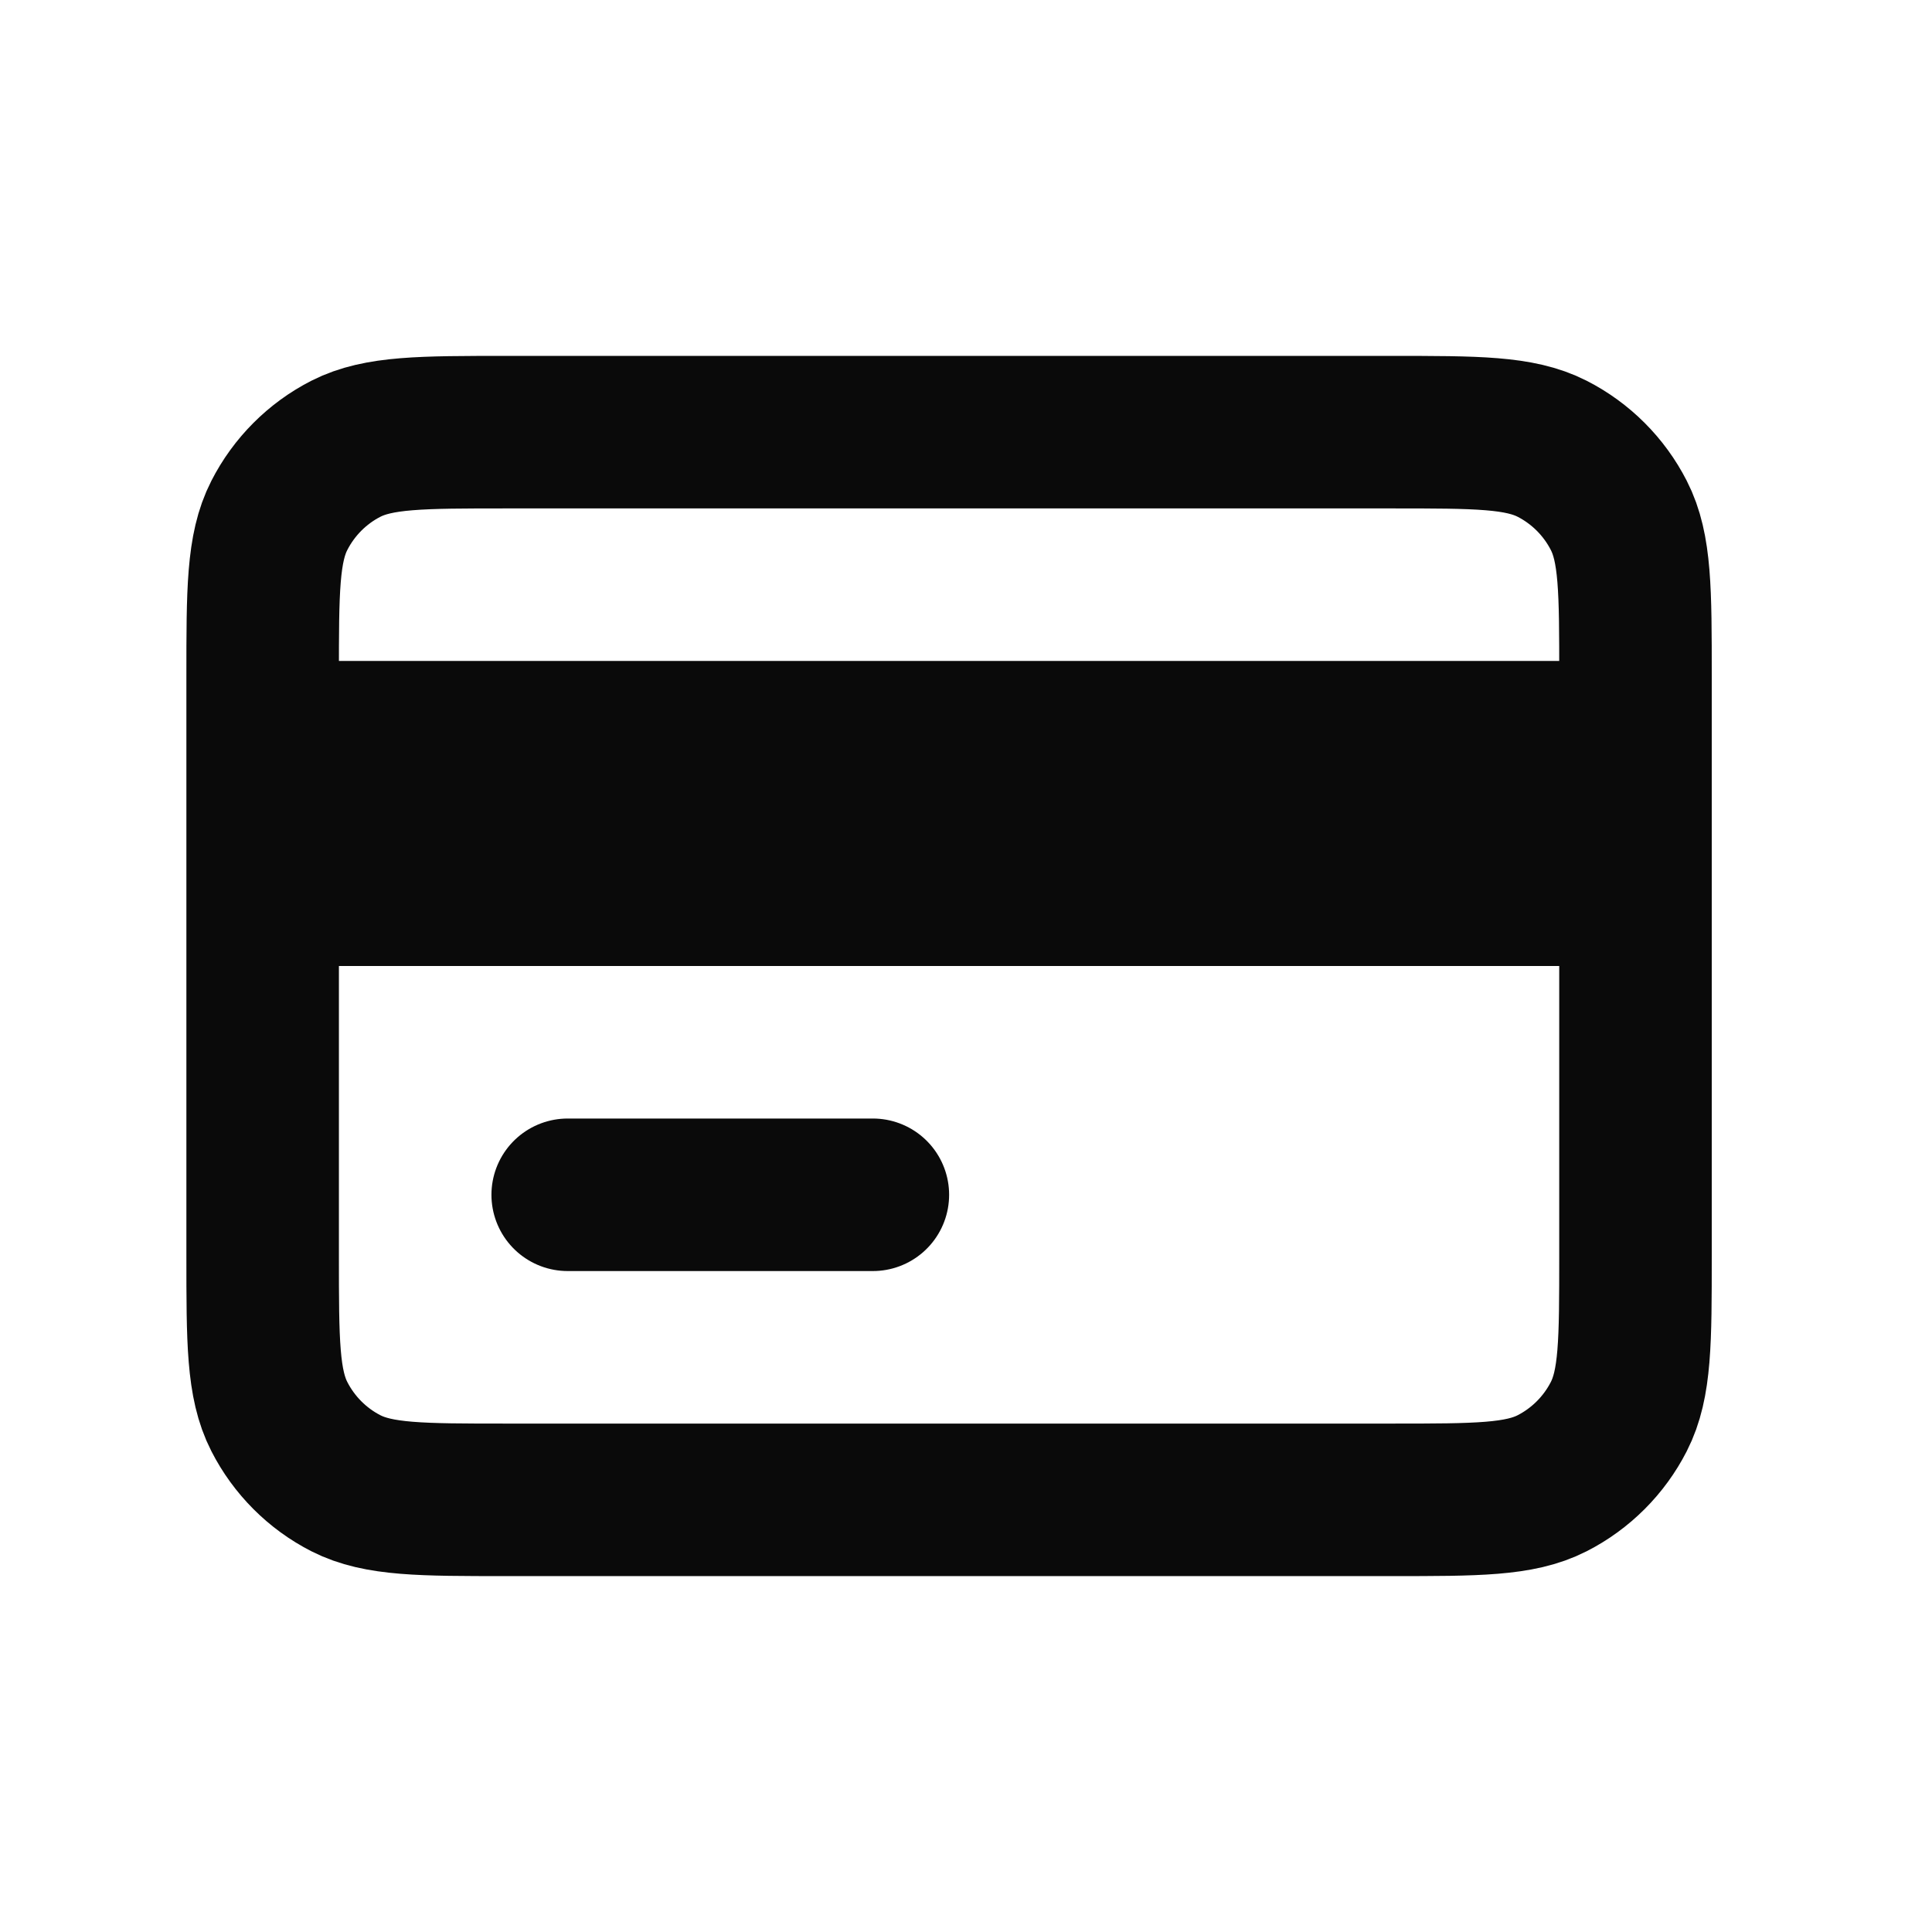<svg width="19" height="19" viewBox="0 0 19 19" fill="none" xmlns="http://www.w3.org/2000/svg">
<g id="Interface / Credit_Card_01">
<path id="Vector" d="M2.583 8.75V12.35C2.583 13.19 2.583 13.61 2.747 13.931C2.891 14.213 3.12 14.443 3.402 14.587C3.723 14.75 4.143 14.75 4.981 14.75H13.686C14.524 14.75 14.944 14.75 15.264 14.587C15.546 14.443 15.776 14.213 15.92 13.931C16.084 13.61 16.084 13.191 16.084 12.353V8.75M2.583 8.75V7.25M2.583 8.75H16.084M2.583 7.25V6.65C2.583 5.81 2.583 5.39 2.747 5.069C2.891 4.787 3.12 4.557 3.402 4.413C3.723 4.25 4.144 4.25 4.984 4.25H13.684C14.524 4.25 14.943 4.25 15.264 4.413C15.546 4.557 15.776 4.787 15.92 5.069C16.084 5.389 16.084 5.809 16.084 6.648V7.25M2.583 7.25H16.084M5.583 11.75H8.584M16.084 8.75V7.25" stroke="#0A0A0A" stroke-width="1.5" stroke-linecap="round" stroke-linejoin="round"/>
</g>
</svg>
